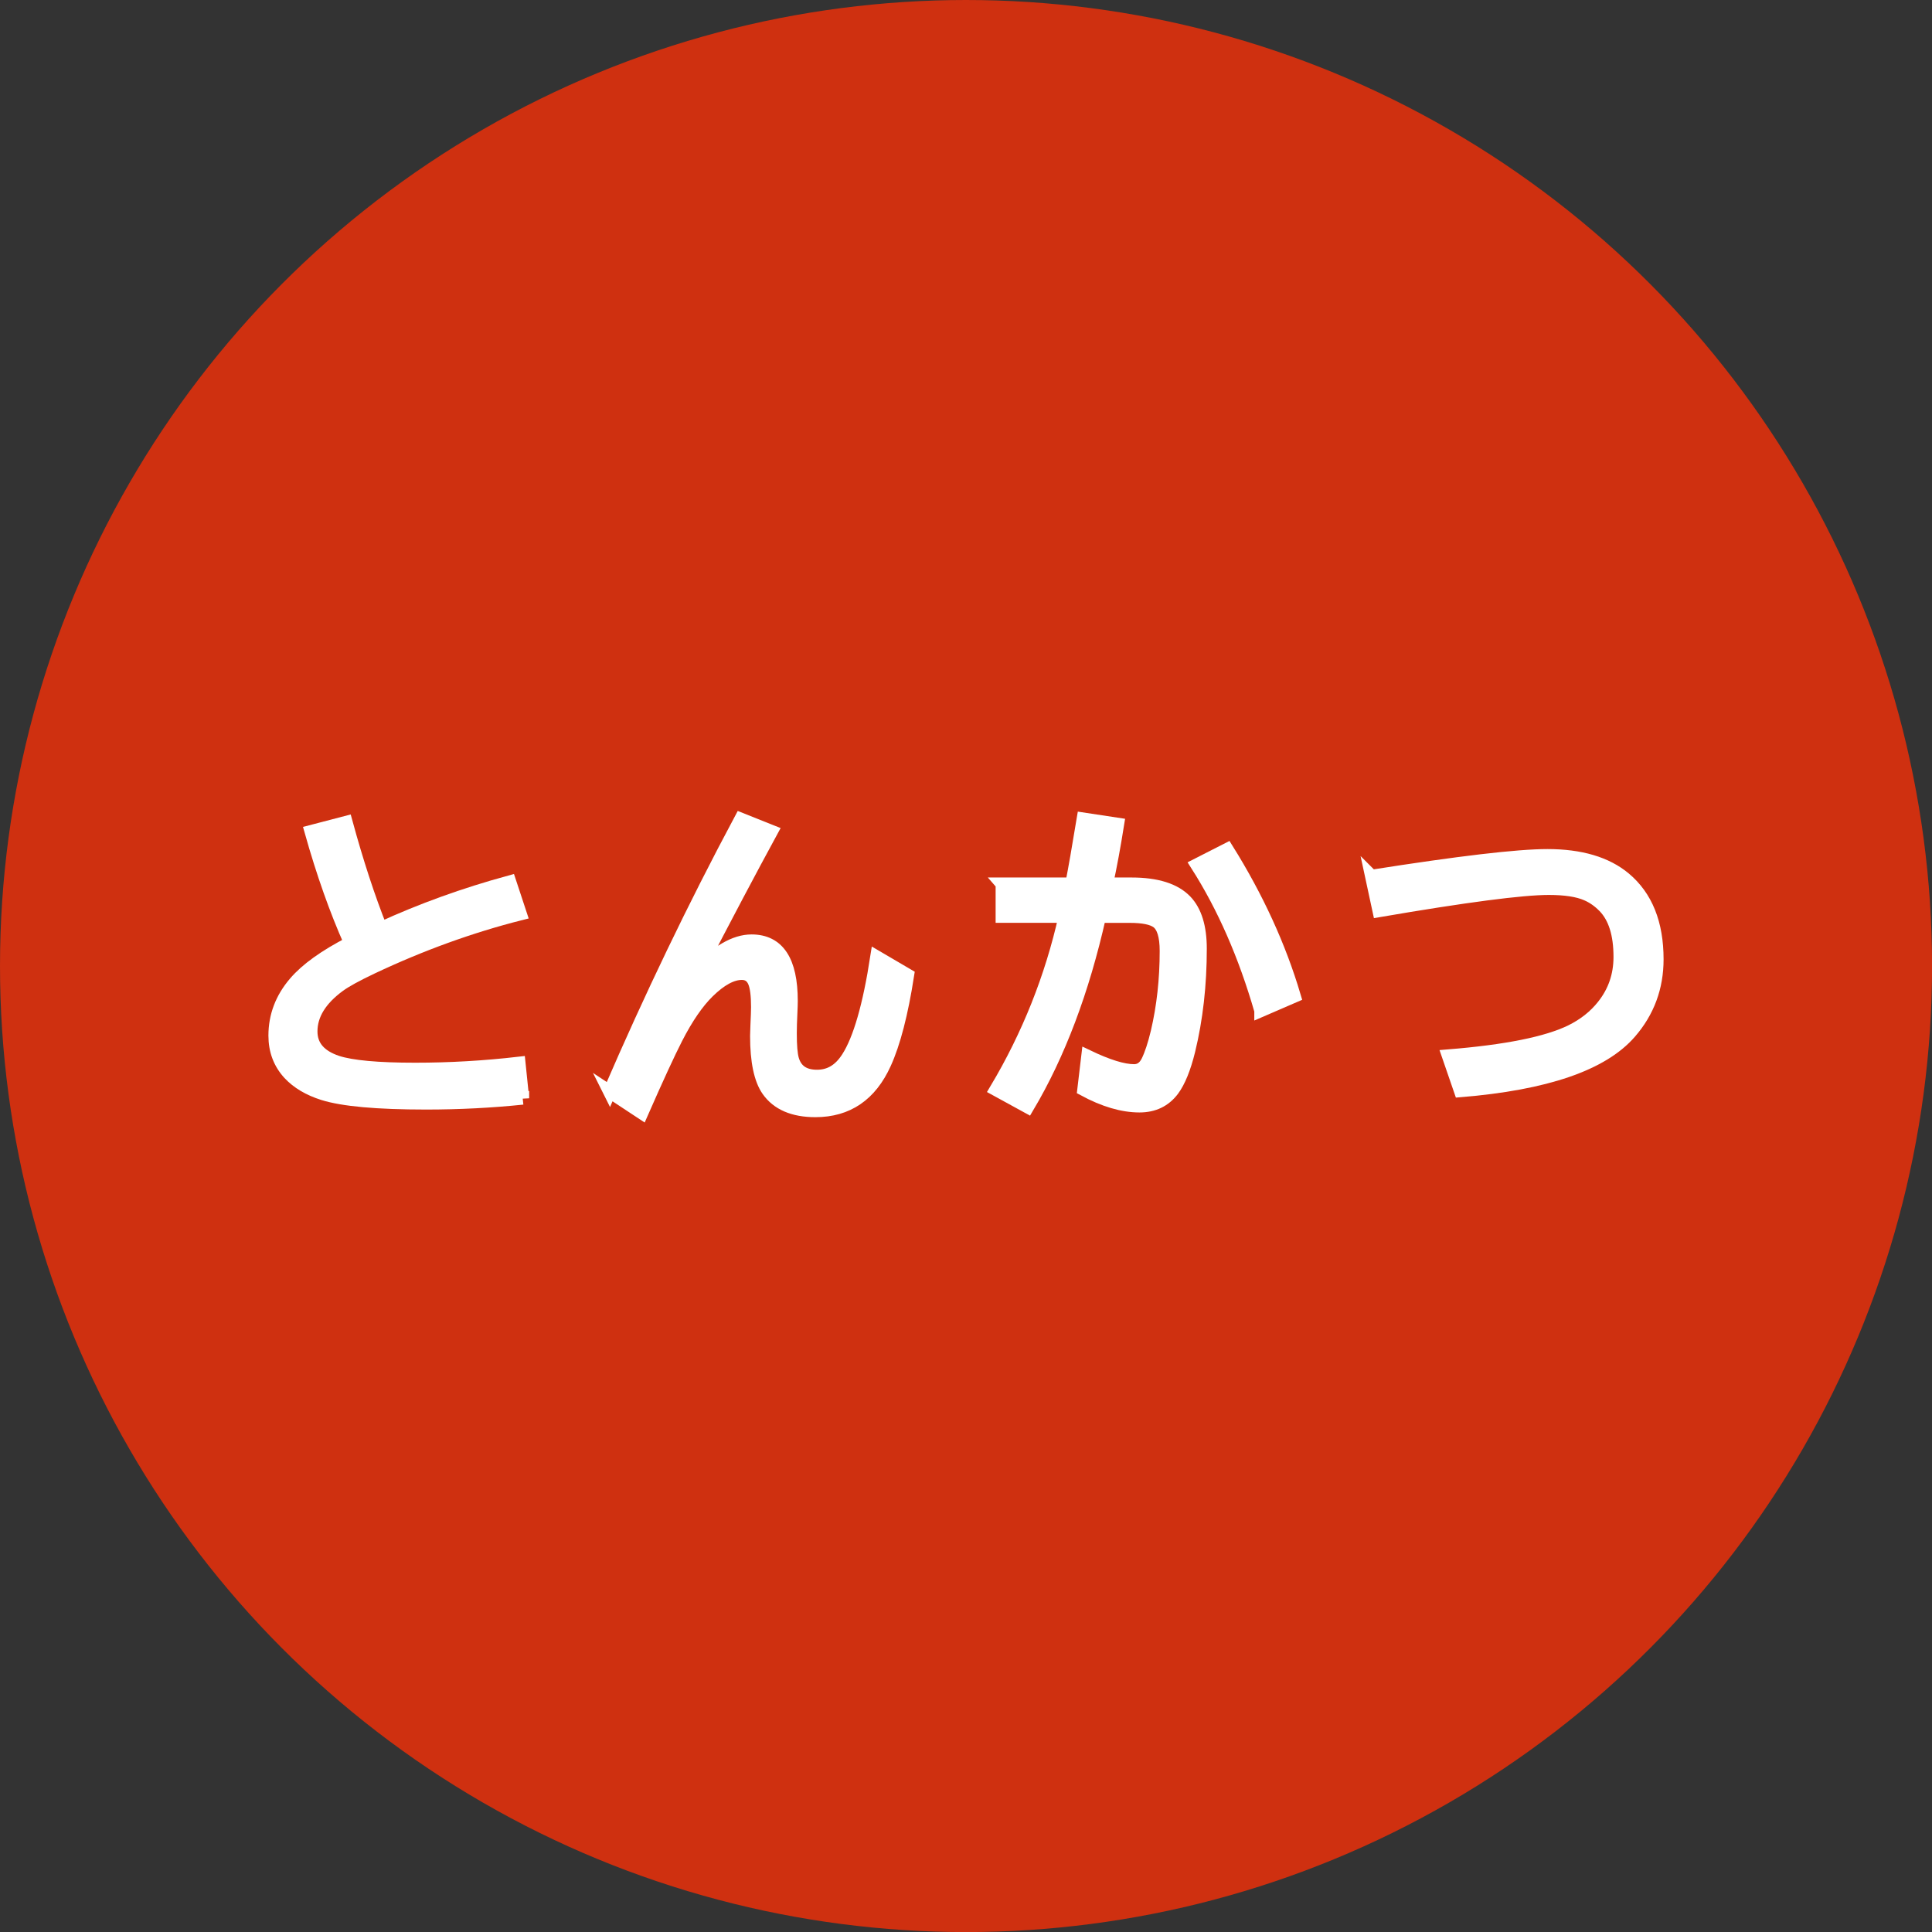 <?xml version="1.0" encoding="UTF-8"?>
<svg xmlns="http://www.w3.org/2000/svg" id="_レイヤー_2" viewBox="0 0 298.99 298.99">
  <rect x="0" y="0" width="298.99" height="298.99" fill="#333333" stroke="none"/>
  <defs>
    <style>.cls-1{fill:#ea2f0a;opacity:.85;}.cls-2{fill:#fff;stroke:#fff;stroke-miterlimit:10;stroke-width:2px;}</style>
  </defs>
  <g id="TOP_image">
    <circle class="cls-1" cx="149.5" cy="149.5" r="149.5"></circle>
    <path class="cls-2" d="m80.89,169.95c-4.82.5-9.8.76-14.94.76-7.58,0-12.9-.48-15.94-1.44-2.21-.7-3.96-1.74-5.25-3.12-1.48-1.61-2.22-3.57-2.22-5.88,0-3.04,1.04-5.78,3.12-8.2,1.77-2.07,4.63-4.12,8.57-6.15-2.25-5.05-4.28-10.79-6.1-17.24l5.44-1.42c1.69,6.19,3.48,11.65,5.37,16.41,6.27-2.88,12.92-5.28,19.95-7.2l1.64,4.96c-7.71,1.95-15.38,4.73-23,8.33-2.36,1.12-4.04,2.04-5.03,2.76-2.91,2.13-4.37,4.5-4.37,7.1,0,2.26,1.35,3.84,4.05,4.74,2.25.73,6.27,1.1,12.06,1.1,5.35,0,10.72-.31,16.09-.93l.56,5.44Z"></path>
    <path class="cls-2" d="m94.34,168.95c6.28-14.55,13.04-28.61,20.29-42.19l4.76,1.9c-3.27,6.01-7.14,13.32-11.6,21.95,3.08-3.34,5.92-5,8.52-5,4.1,0,6.15,3.09,6.15,9.28,0,.46-.02,1.02-.05,1.68-.07,1.42-.1,2.53-.1,3.34,0,1.9.11,3.26.34,4.05.5,1.73,1.77,2.59,3.78,2.59s3.54-.95,4.76-2.86c1.82-2.83,3.32-8.03,4.49-15.6l4.79,2.81c-.93,5.97-2.11,10.53-3.54,13.67-2.21,4.88-5.79,7.32-10.74,7.32-3.42,0-5.87-1.06-7.35-3.17-1.17-1.68-1.76-4.48-1.76-8.4,0-.34.02-.86.05-1.56.06-1.37.1-2.34.1-2.91,0-1.79-.16-3.08-.49-3.88-.37-.88-1.02-1.32-1.93-1.32-1.55,0-3.29.94-5.22,2.83-1.66,1.63-3.3,4.01-4.91,7.15-1.17,2.28-2.95,6.14-5.35,11.6l-5-3.3Z"></path>
    <path class="cls-2" d="m155.07,136.8h10.79c.49-2.51,1.03-5.62,1.64-9.35l.12-.71,5.35.81c-.55,3.45-1.12,6.53-1.71,9.25h3.86c3.89,0,6.68.88,8.37,2.64,1.51,1.58,2.27,4.04,2.27,7.37,0,5.6-.59,10.85-1.78,15.75-.68,2.77-1.51,4.81-2.49,6.13-1.24,1.64-2.95,2.47-5.15,2.47-2.62,0-5.49-.85-8.62-2.54l.61-5.15c3.09,1.48,5.48,2.22,7.18,2.22.91,0,1.6-.48,2.08-1.44.52-1.06,1.02-2.56,1.49-4.52.93-3.97,1.39-8.16,1.39-12.57,0-2.31-.46-3.81-1.39-4.49-.8-.57-2.21-.85-4.25-.85h-4.66c-2.59,11.52-6.3,21.35-11.13,29.49l-4.91-2.69c5-8.38,8.56-17.32,10.69-26.81h-9.74v-5Zm40.04,19.6c-2.46-8.54-5.75-16.06-9.89-22.56l4.69-2.39c4.65,7.45,8.12,15.02,10.4,22.71l-5.2,2.25Z"></path>
    <path class="cls-2" d="m212.26,135.6c13.53-2.13,22.6-3.2,27.22-3.2,5.13,0,9.11,1.18,11.94,3.54,3.35,2.8,5.03,6.97,5.03,12.52,0,4.33-1.4,8.11-4.2,11.33-4.26,4.92-13.01,7.92-26.25,9.01l-1.86-5.4c8.94-.72,15.27-1.99,19.02-3.83,2-.99,3.65-2.29,4.93-3.91,1.74-2.18,2.61-4.7,2.61-7.57,0-3.52-.81-6.11-2.44-7.79-.83-.85-1.73-1.48-2.71-1.9-1.37-.6-3.32-.9-5.86-.9-4.15,0-12.92,1.15-26.29,3.44l-1.15-5.35Z"></path>
  </g>
</svg>
